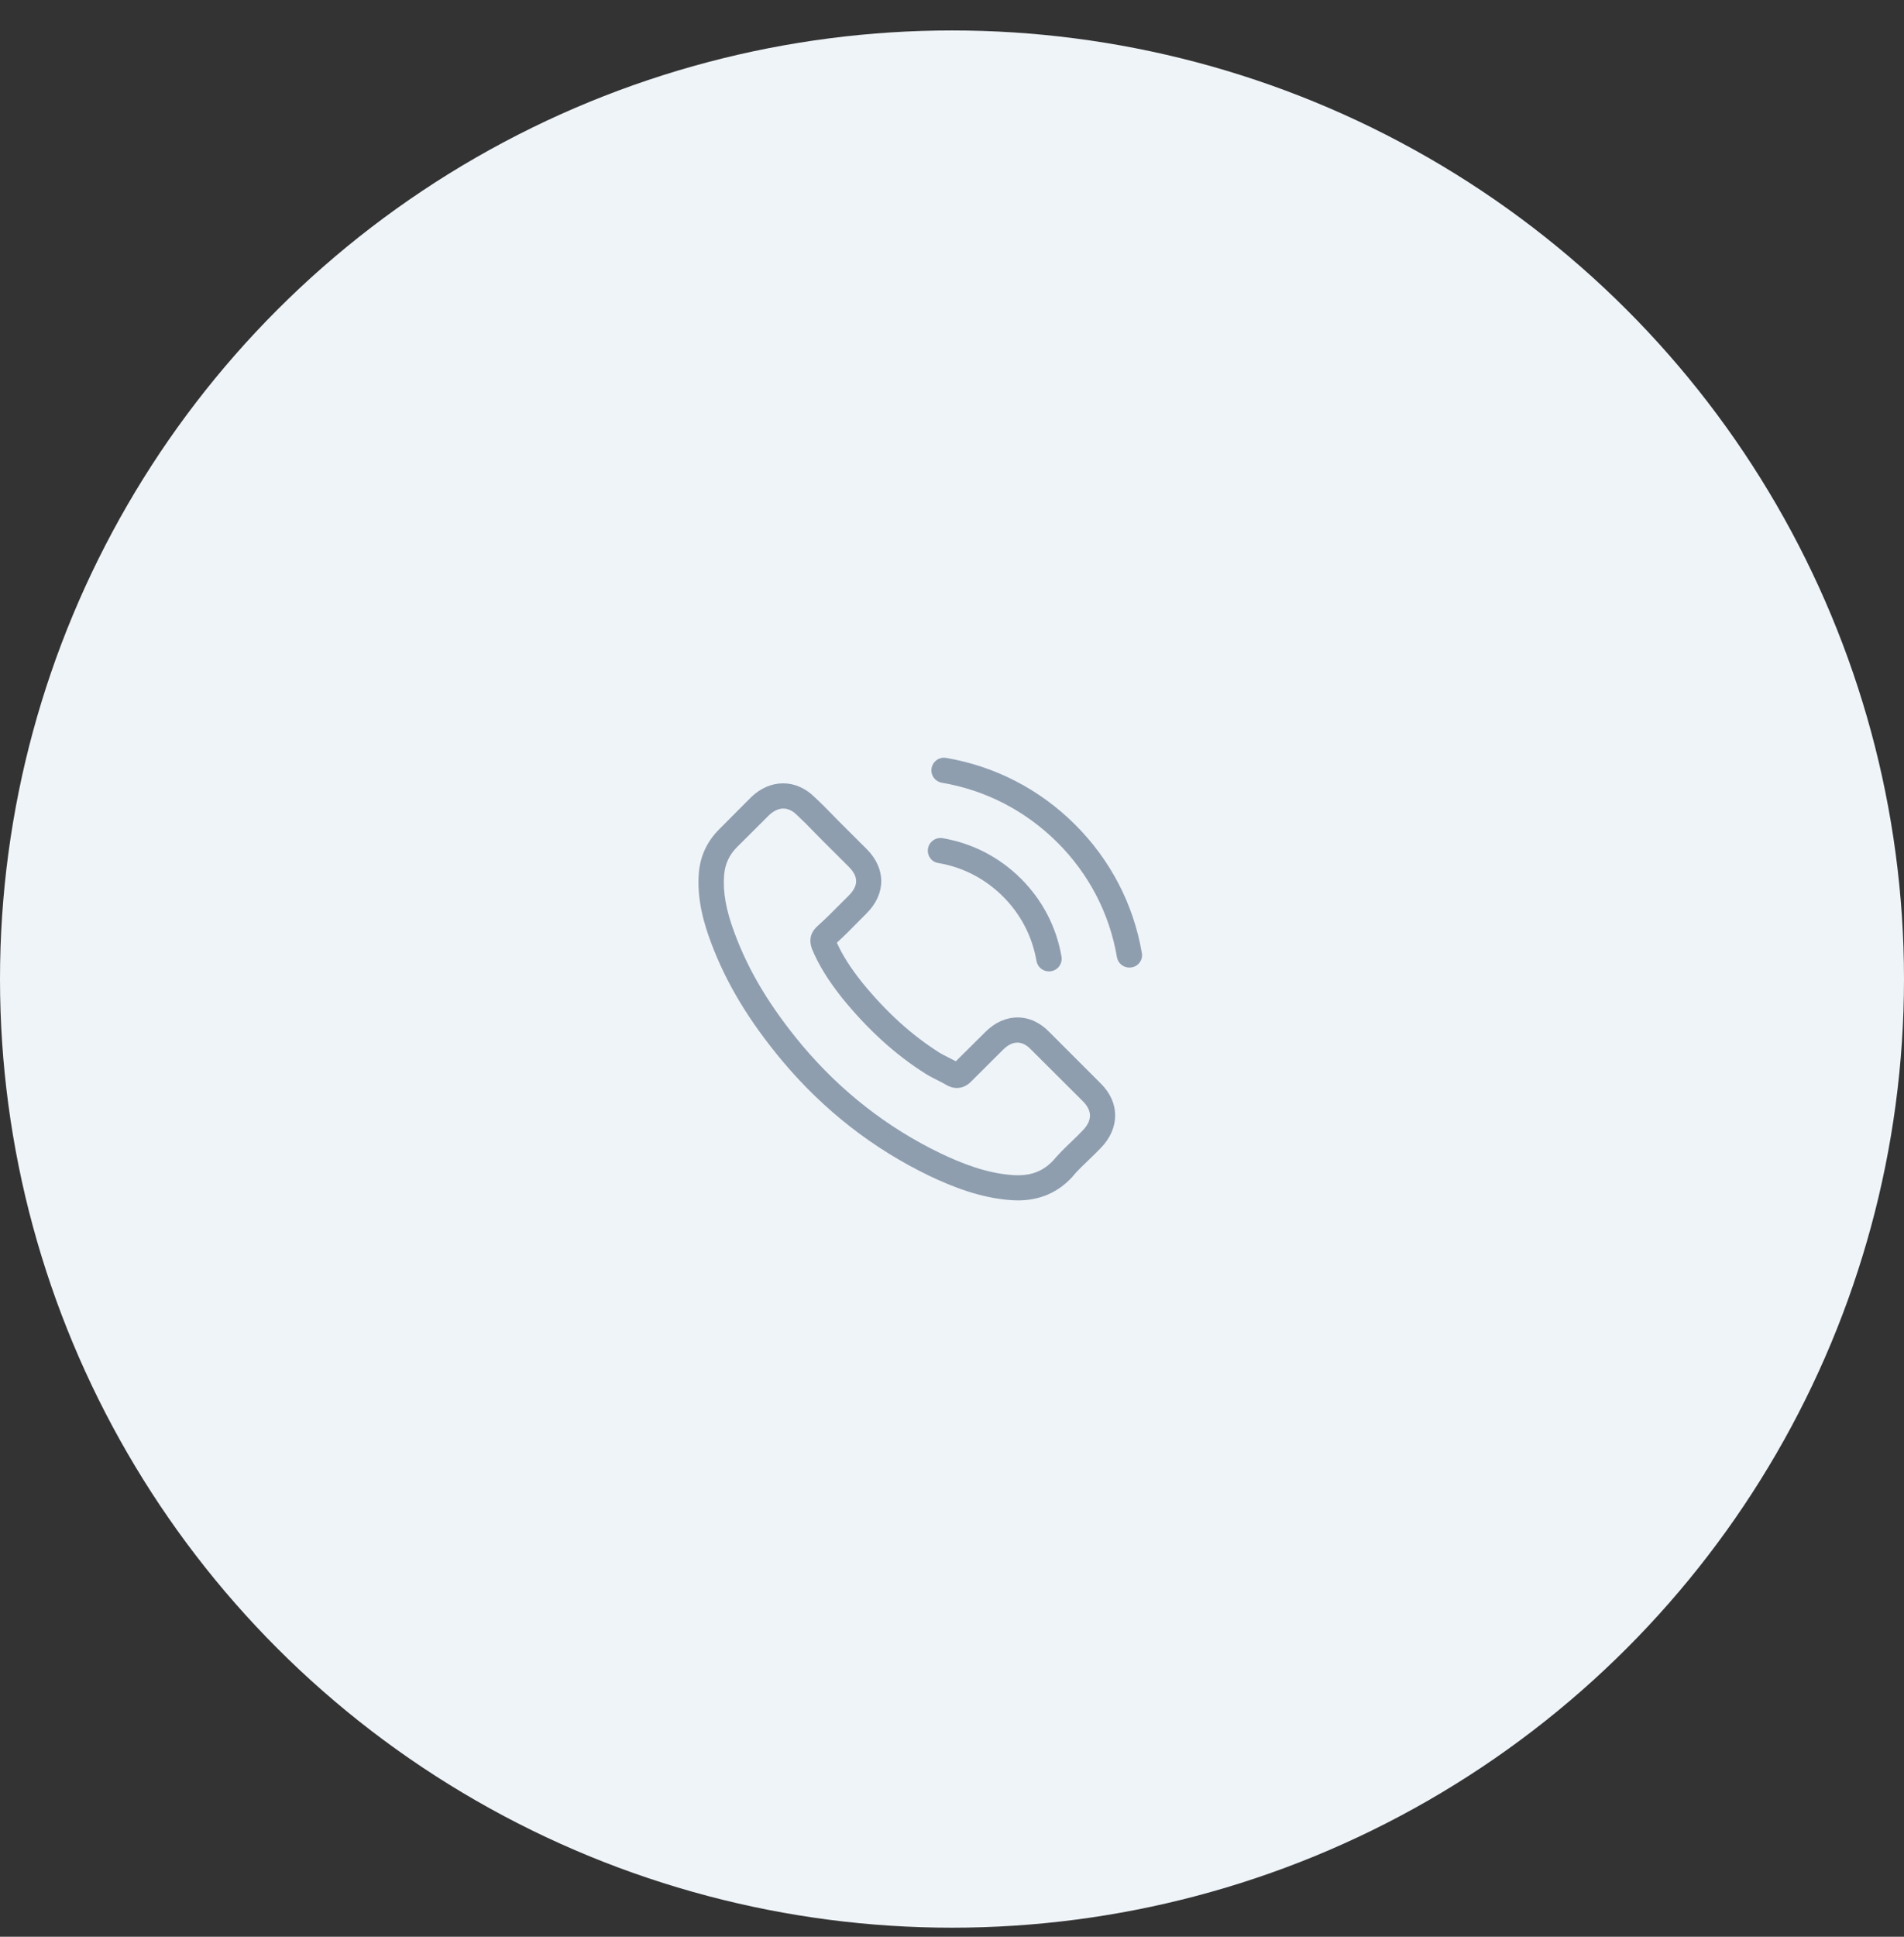 <?xml version="1.0" encoding="UTF-8"?> <svg xmlns="http://www.w3.org/2000/svg" width="60" height="61" viewBox="0 0 60 61" fill="none"><rect x="0" y="0" width="60" height="61" fill="#333333" stroke="none"/> <ellipse cx="30" cy="30.837" rx="30" ry="29.878" fill="#EFF4F9"></ellipse> <g clip-path="url(#clip0_120_1101)"> <path d="M33.064 32.502C32.777 32.205 32.432 32.046 32.065 32.046C31.702 32.046 31.353 32.202 31.055 32.499L30.121 33.426C30.044 33.385 29.967 33.347 29.893 33.309C29.787 33.256 29.687 33.206 29.601 33.153C28.726 32.599 27.931 31.878 27.169 30.945C26.8 30.481 26.552 30.089 26.371 29.692C26.614 29.471 26.838 29.242 27.057 29.021C27.14 28.939 27.222 28.853 27.305 28.771C27.926 28.153 27.926 27.352 27.305 26.735L26.498 25.931C26.407 25.84 26.312 25.746 26.224 25.652C26.046 25.469 25.86 25.281 25.668 25.104C25.381 24.822 25.039 24.672 24.678 24.672C24.318 24.672 23.969 24.822 23.674 25.104C23.671 25.107 23.671 25.107 23.668 25.11L22.663 26.119C22.285 26.496 22.069 26.955 22.022 27.488C21.951 28.347 22.205 29.148 22.4 29.671C22.879 30.957 23.594 32.149 24.661 33.426C25.955 34.965 27.512 36.181 29.291 37.037C29.97 37.358 30.877 37.737 31.891 37.802C31.953 37.805 32.018 37.808 32.077 37.808C32.76 37.808 33.333 37.564 33.782 37.078C33.785 37.072 33.791 37.069 33.794 37.063C33.947 36.878 34.125 36.71 34.311 36.531C34.438 36.41 34.568 36.284 34.695 36.151C34.988 35.848 35.141 35.495 35.141 35.133C35.141 34.768 34.985 34.418 34.686 34.124L33.064 32.502ZM34.122 35.601C34.119 35.601 34.119 35.604 34.122 35.601C34.007 35.724 33.888 35.836 33.761 35.96C33.569 36.142 33.374 36.334 33.191 36.548C32.893 36.866 32.541 37.016 32.08 37.016C32.036 37.016 31.988 37.016 31.944 37.013C31.067 36.958 30.251 36.616 29.639 36.325C27.967 35.519 26.498 34.374 25.278 32.923C24.27 31.714 23.597 30.595 23.151 29.395C22.876 28.662 22.775 28.091 22.82 27.553C22.849 27.208 22.982 26.923 23.227 26.679L24.235 25.675C24.38 25.54 24.534 25.466 24.684 25.466C24.87 25.466 25.021 25.578 25.116 25.672C25.119 25.675 25.122 25.678 25.125 25.681C25.305 25.849 25.476 26.022 25.656 26.208C25.748 26.302 25.843 26.396 25.937 26.493L26.744 27.297C27.057 27.608 27.057 27.897 26.744 28.209C26.658 28.294 26.575 28.38 26.49 28.462C26.241 28.715 26.005 28.95 25.748 29.18C25.742 29.186 25.736 29.189 25.733 29.195C25.479 29.448 25.526 29.695 25.579 29.863C25.582 29.871 25.585 29.88 25.588 29.889C25.798 30.395 26.094 30.872 26.543 31.44L26.546 31.443C27.361 32.443 28.221 33.223 29.17 33.821C29.291 33.897 29.415 33.959 29.533 34.018C29.639 34.071 29.74 34.121 29.826 34.174C29.837 34.18 29.849 34.188 29.861 34.194C29.962 34.244 30.056 34.268 30.154 34.268C30.399 34.268 30.552 34.115 30.603 34.065L31.613 33.058C31.714 32.958 31.873 32.838 32.059 32.838C32.243 32.838 32.393 32.953 32.485 33.053C32.488 33.056 32.488 33.056 32.491 33.058L34.119 34.68C34.423 34.98 34.423 35.289 34.122 35.601Z" fill="#8F9EAF"></path> <path d="M29.566 27.182C30.34 27.311 31.043 27.676 31.605 28.235C32.166 28.794 32.529 29.495 32.662 30.266C32.695 30.46 32.863 30.595 33.055 30.595C33.079 30.595 33.1 30.592 33.123 30.589C33.342 30.554 33.487 30.348 33.451 30.13C33.292 29.198 32.848 28.347 32.172 27.673C31.495 26.999 30.641 26.558 29.704 26.399C29.486 26.364 29.282 26.508 29.244 26.723C29.205 26.938 29.347 27.146 29.566 27.182Z" fill="#8F9EAF"></path> <path d="M35.983 30.016C35.72 28.48 34.993 27.082 33.877 25.97C32.76 24.857 31.356 24.133 29.814 23.871C29.598 23.833 29.394 23.98 29.356 24.195C29.32 24.413 29.465 24.616 29.684 24.654C31.061 24.887 32.316 25.537 33.315 26.529C34.314 27.523 34.964 28.774 35.197 30.145C35.23 30.34 35.398 30.475 35.59 30.475C35.614 30.475 35.635 30.472 35.658 30.469C35.874 30.437 36.022 30.231 35.983 30.016Z" fill="#8F9EAF"></path> </g> <defs> <clipPath id="clip0_120_1101"> <rect width="14" height="13.943" fill="white" transform="translate(22 23.865)"></rect> </clipPath> </defs> </svg> 